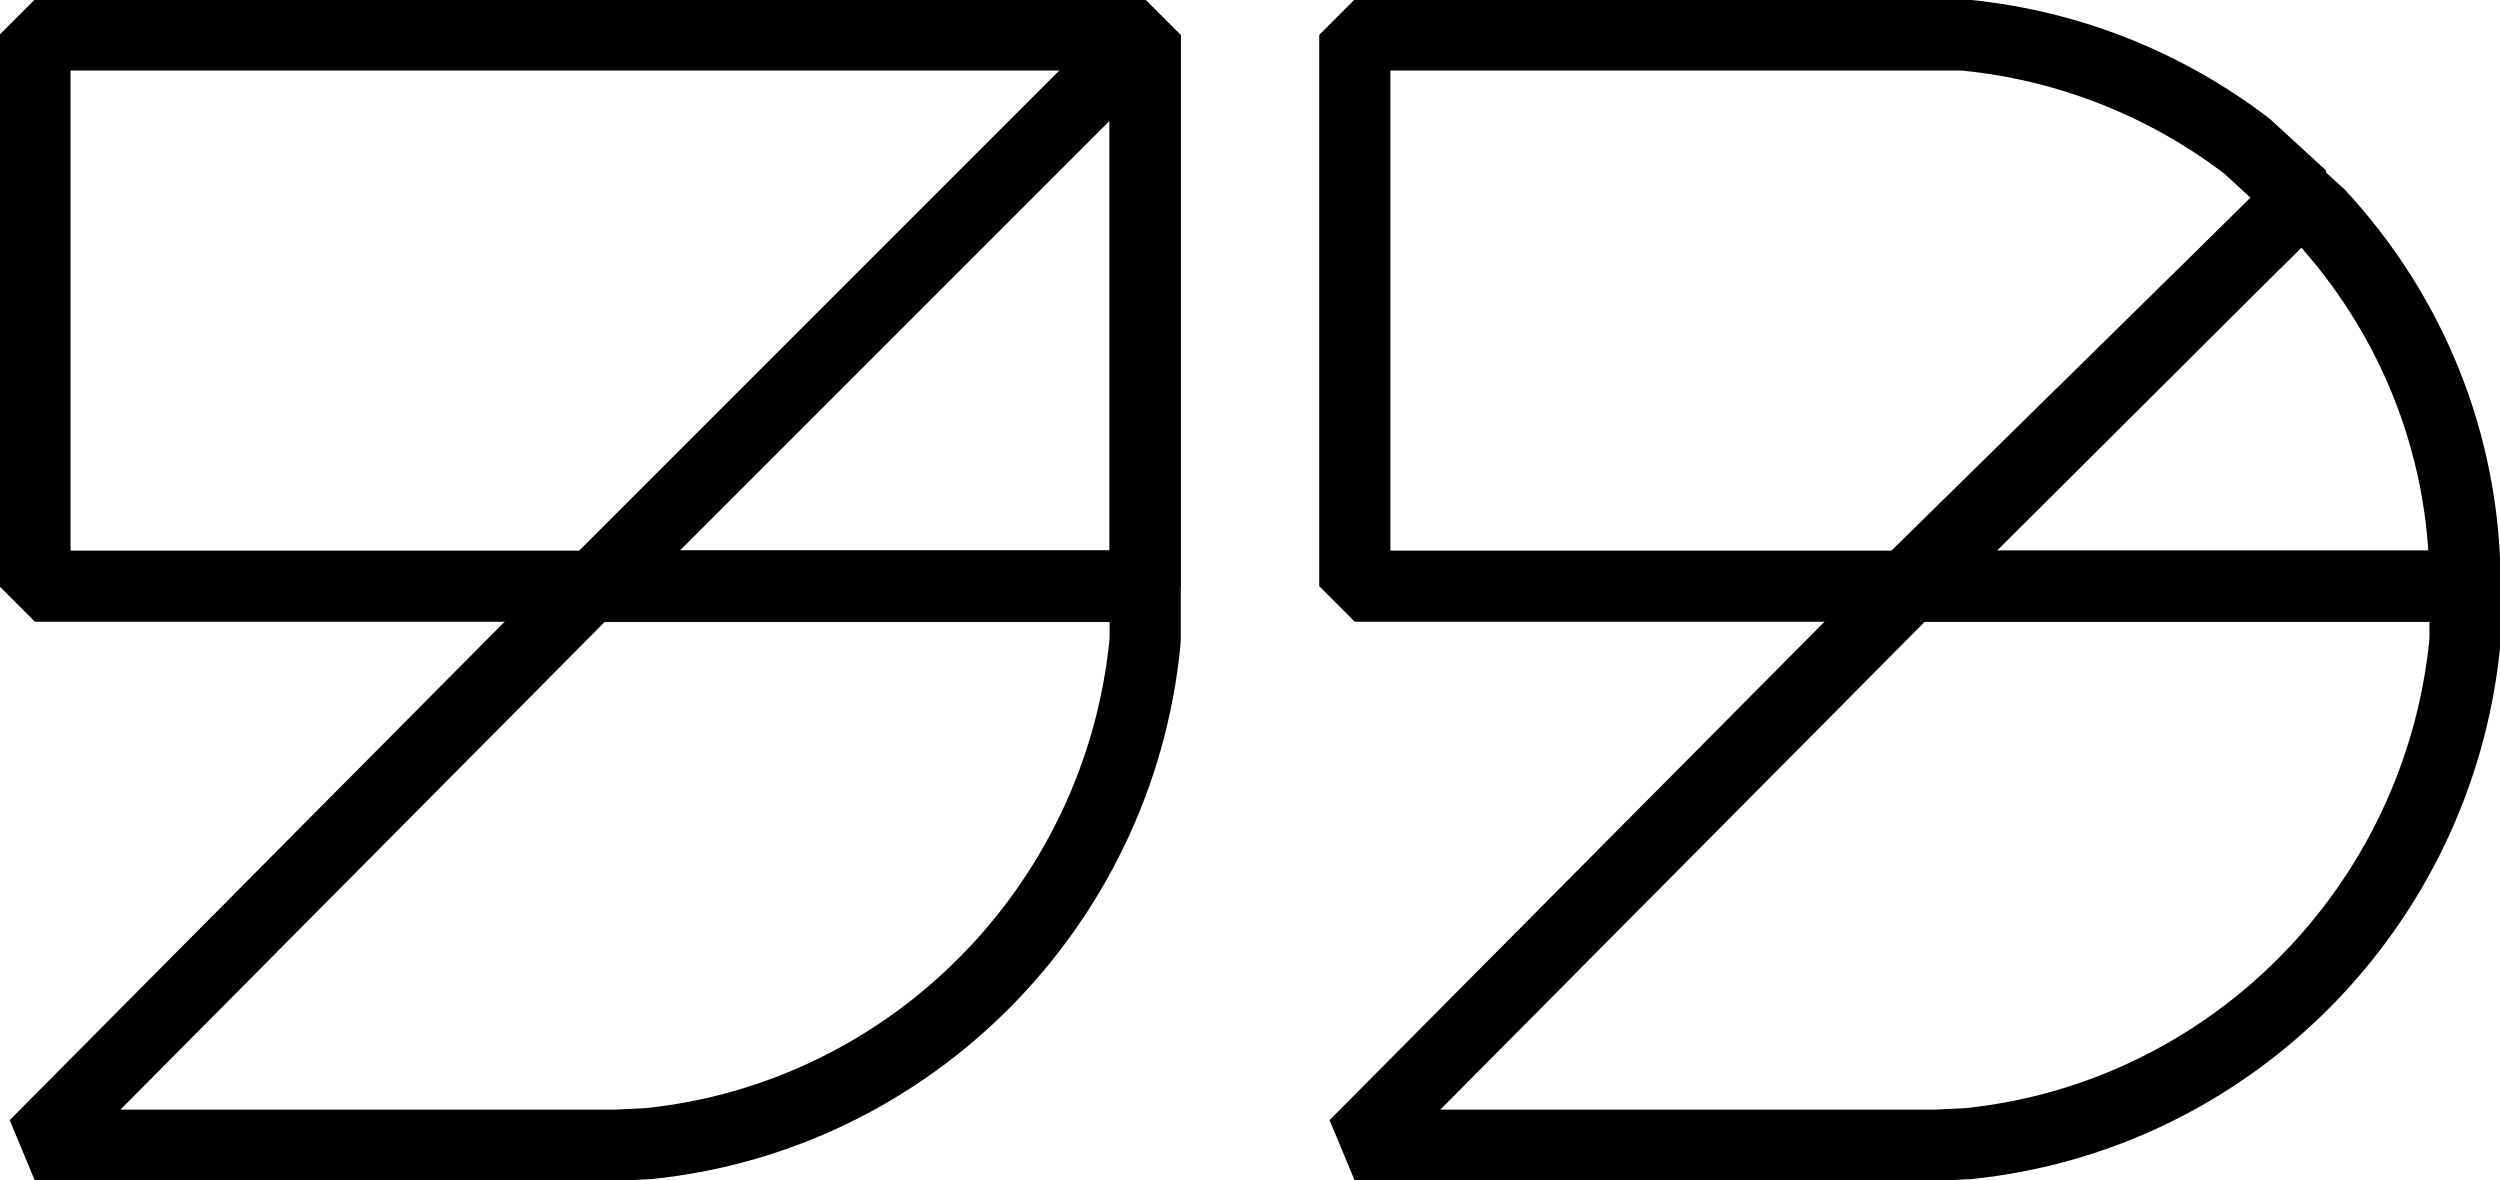 <svg xmlns="http://www.w3.org/2000/svg" xmlns:xlink="http://www.w3.org/1999/xlink" width="322" height="152" xml:space="preserve"><g transform="translate(-877 -1627)"><rect x="881.5" y="1631.5" width="143" height="71" stroke="#000000" stroke-width="9.167" stroke-linejoin="bevel" stroke-miterlimit="10" fill="none"></rect><path d="M953 1702.5 953 1702.5 1024.5 1702.5 1024.5 1709.16 1024.46 1709.88C1021.04 1743.84 994.224 1770.85 960.494 1774.3L956.476 1774.5 953 1774.5 953 1774.5 881.5 1774.5Z" stroke="#000000" stroke-width="9.167" stroke-linejoin="bevel" stroke-miterlimit="10" fill="none" fill-rule="evenodd"></path><path d="M1024.5 1702.5 953.5 1702.5 1024.5 1631.5Z" stroke="#000000" stroke-width="9.167" stroke-linejoin="bevel" stroke-miterlimit="10" fill="none" fill-rule="evenodd"></path><path d="M1123 1702.5 1123 1702.5 1194.5 1702.5 1194.5 1709.16 1194.46 1709.88C1191.04 1743.84 1164.22 1770.85 1130.49 1774.3L1126.48 1774.5 1123 1774.5 1123 1774.5 1051.5 1774.5Z" stroke="#000000" stroke-width="9.167" stroke-linejoin="bevel" stroke-miterlimit="10" fill="none" fill-rule="evenodd"></path><path d="M1173.38 1652.5 1175.75 1654.65C1187.4 1667.24 1194.5 1683.97 1194.5 1702.33L1194.49 1702.5 1122.5 1702.5 1173.38 1652.5Z" stroke="#000000" stroke-width="9.167" stroke-linejoin="bevel" stroke-miterlimit="10" fill="none" fill-rule="evenodd"></path><path d="M1051.5 1631.5 1129.56 1631.5 1130.26 1631.54C1143.78 1632.9 1156.18 1638.02 1166.4 1645.82L1173.5 1652.33 1123.12 1702.5 1051.51 1702.5 1051.51 1702.5 1051.5 1702.5 1051.5 1631.5Z" stroke="#000000" stroke-width="9.167" stroke-linejoin="bevel" stroke-miterlimit="10" fill="none" fill-rule="evenodd"></path></g></svg>